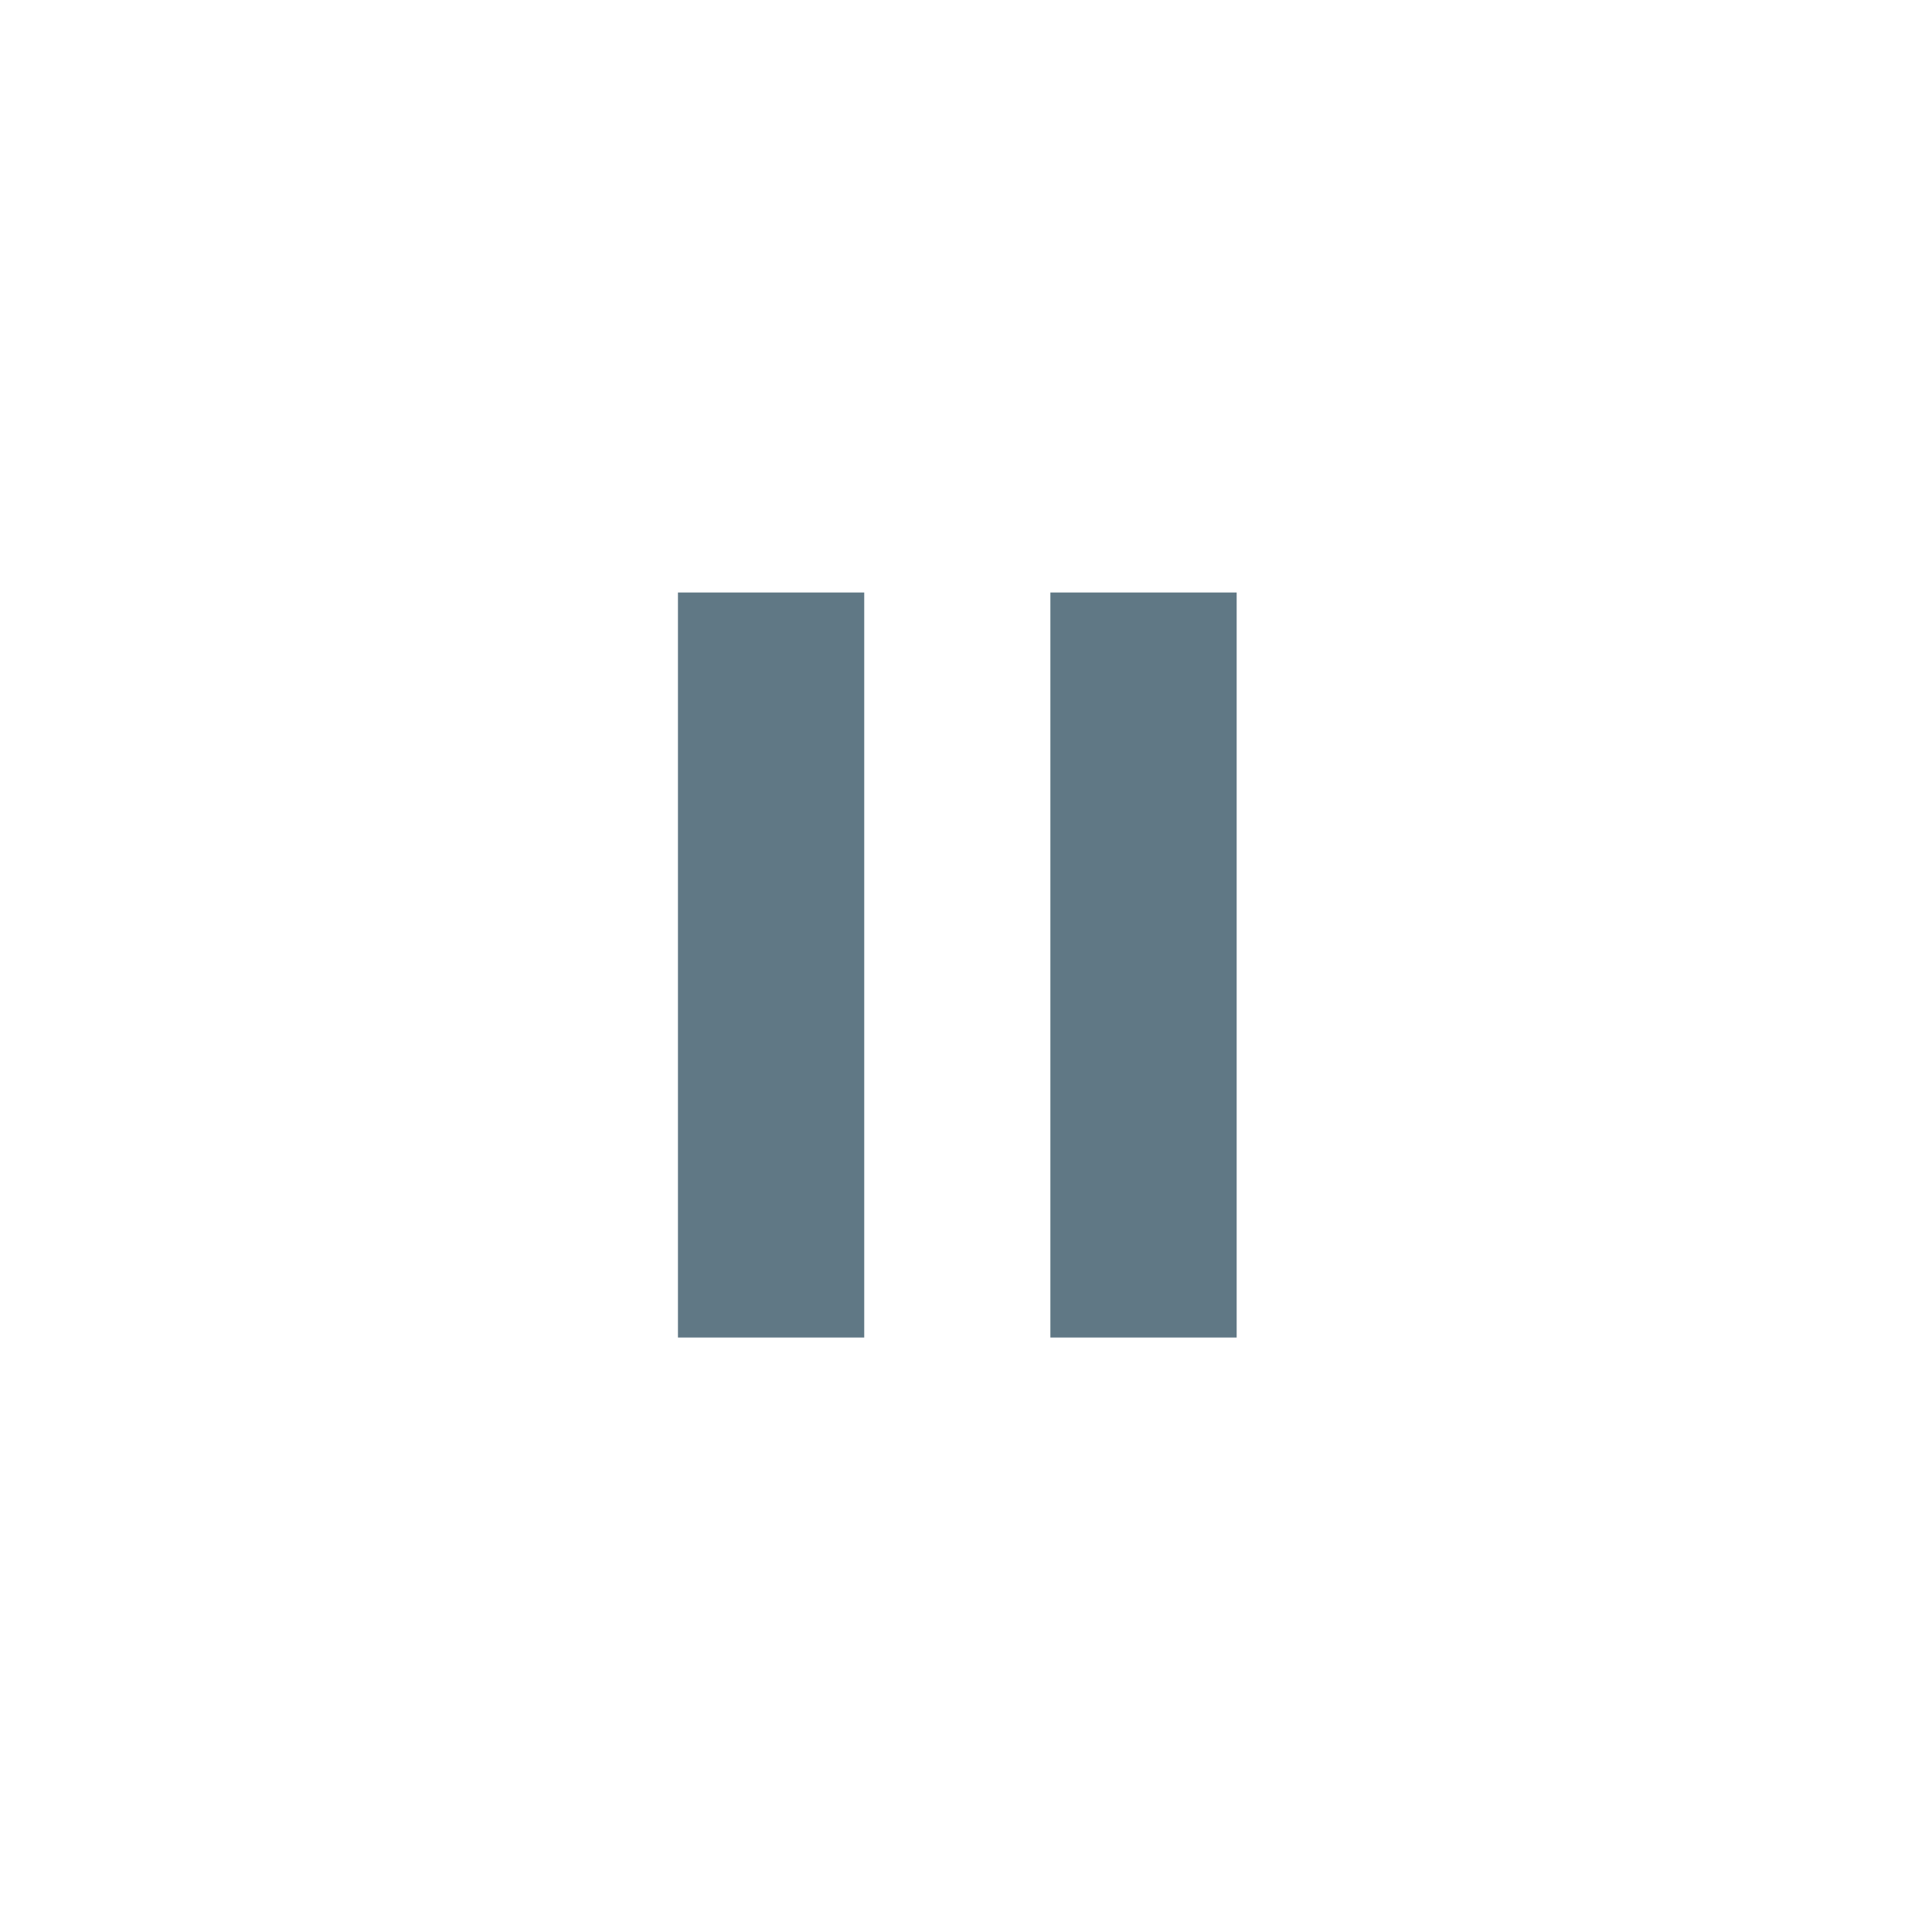 <svg width="43" height="43" viewBox="0 0 43 43" fill="none" xmlns="http://www.w3.org/2000/svg">
<path d="M21.306 42.202C32.752 42.202 42.031 32.923 42.031 21.477C42.031 10.031 32.752 0.752 21.306 0.752C9.86 0.752 0.581 10.031 0.581 21.477C0.581 32.923 9.86 42.202 21.306 42.202Z" fill="none"/>
<path d="M19.235 13.187H15.089V29.769H19.235V13.187Z" fill="#607885"/>
<path d="M27.524 13.187H23.378V29.769H27.524V13.187Z" fill="#607885"/>
</svg>
